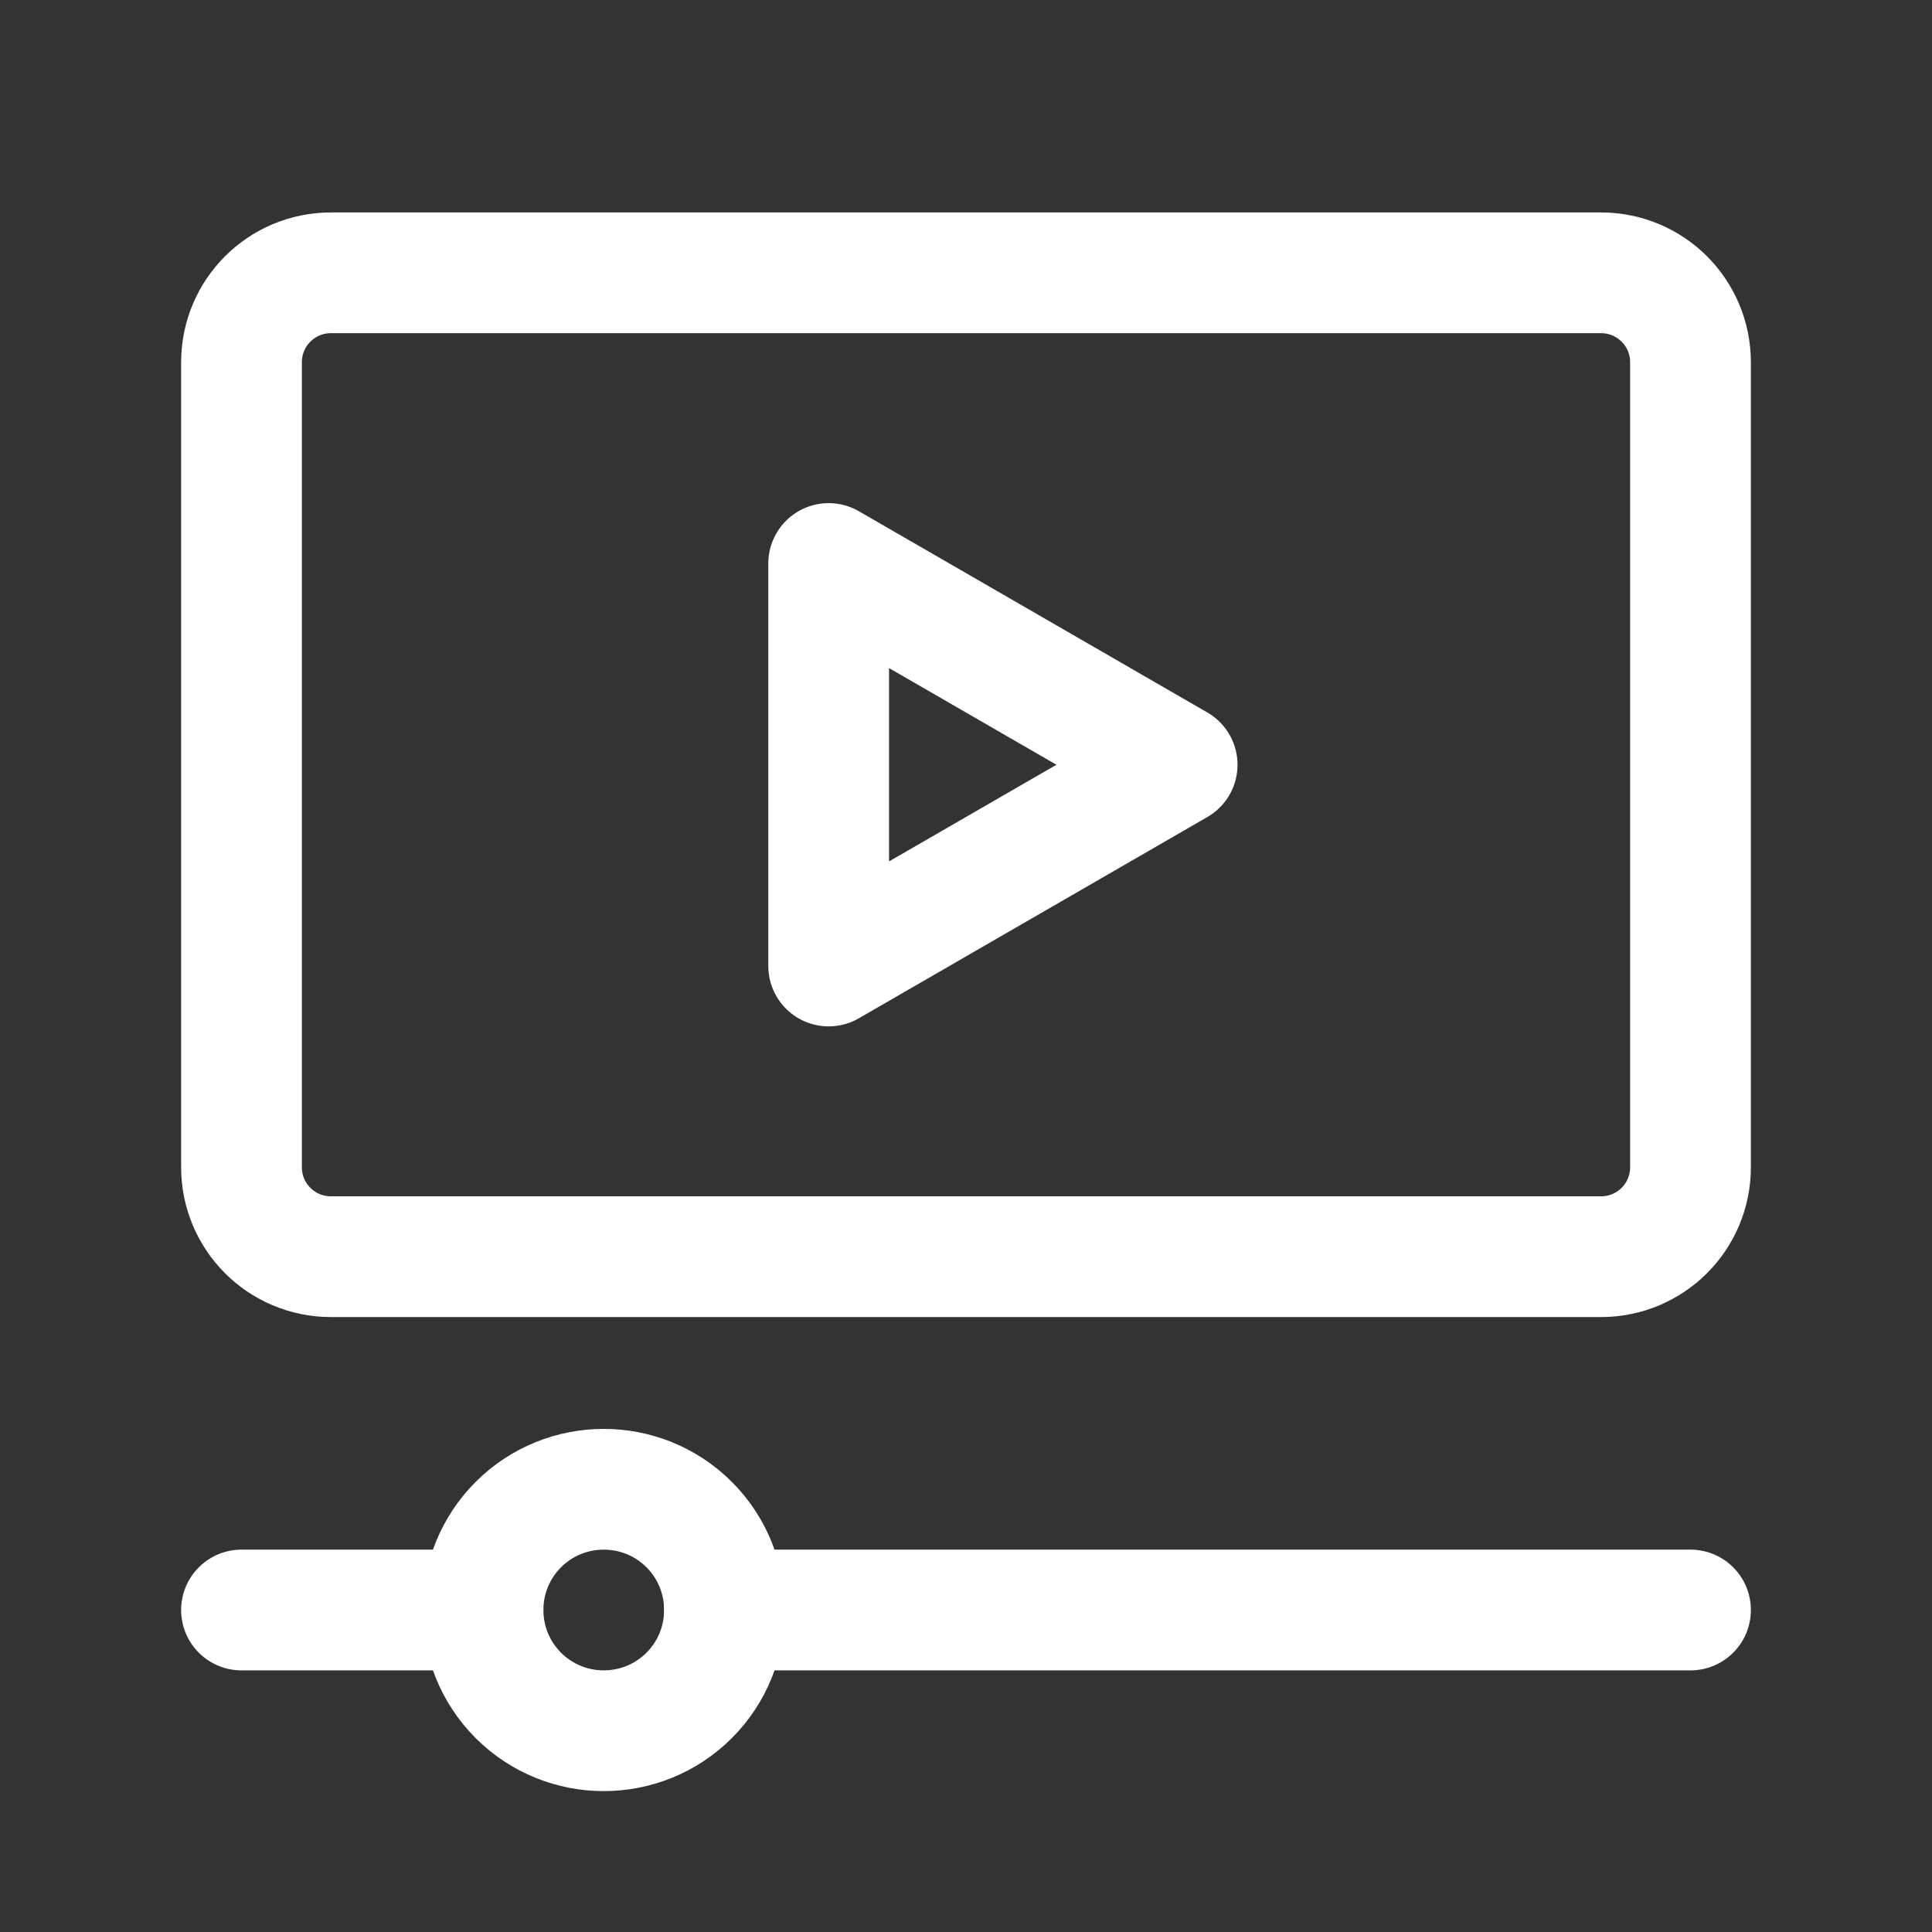 <svg width="24" height="24" viewBox="0 0 24 24" fill="none" xmlns="http://www.w3.org/2000/svg">
<rect x="0" y="0" width="24" height="24" fill="#333333" stroke="none"/>
<path fill-rule="evenodd" clip-rule="evenodd" d="M10.294 12L14.623 9.5L10.294 7V12Z" stroke="white" stroke-width="1.5" stroke-linecap="round" stroke-linejoin="round"/>
<path fill-rule="evenodd" clip-rule="evenodd" d="M19.889 3.389H4.111C3.497 3.389 3 3.886 3 4.5V14.5C3 15.114 3.497 15.611 4.111 15.611H19.889C20.503 15.611 21 15.114 21 14.5V4.5C21 3.886 20.503 3.389 19.889 3.389Z" stroke="white" stroke-width="1.5" stroke-linecap="round" stroke-linejoin="round"/>
<path d="M8.561 18.939C9.146 19.525 9.146 20.475 8.561 21.061C7.975 21.646 7.025 21.646 6.439 21.061C5.854 20.475 5.854 19.525 6.439 18.939C7.025 18.354 7.975 18.354 8.561 18.939" stroke="white" stroke-width="1.5" stroke-linecap="round" stroke-linejoin="round"/>
<path d="M21 20H9" stroke="white" stroke-width="1.5" stroke-linecap="round" stroke-linejoin="round"/>
<path d="M3 20H6" stroke="white" stroke-width="1.5" stroke-linecap="round" stroke-linejoin="round"/>
</svg>
